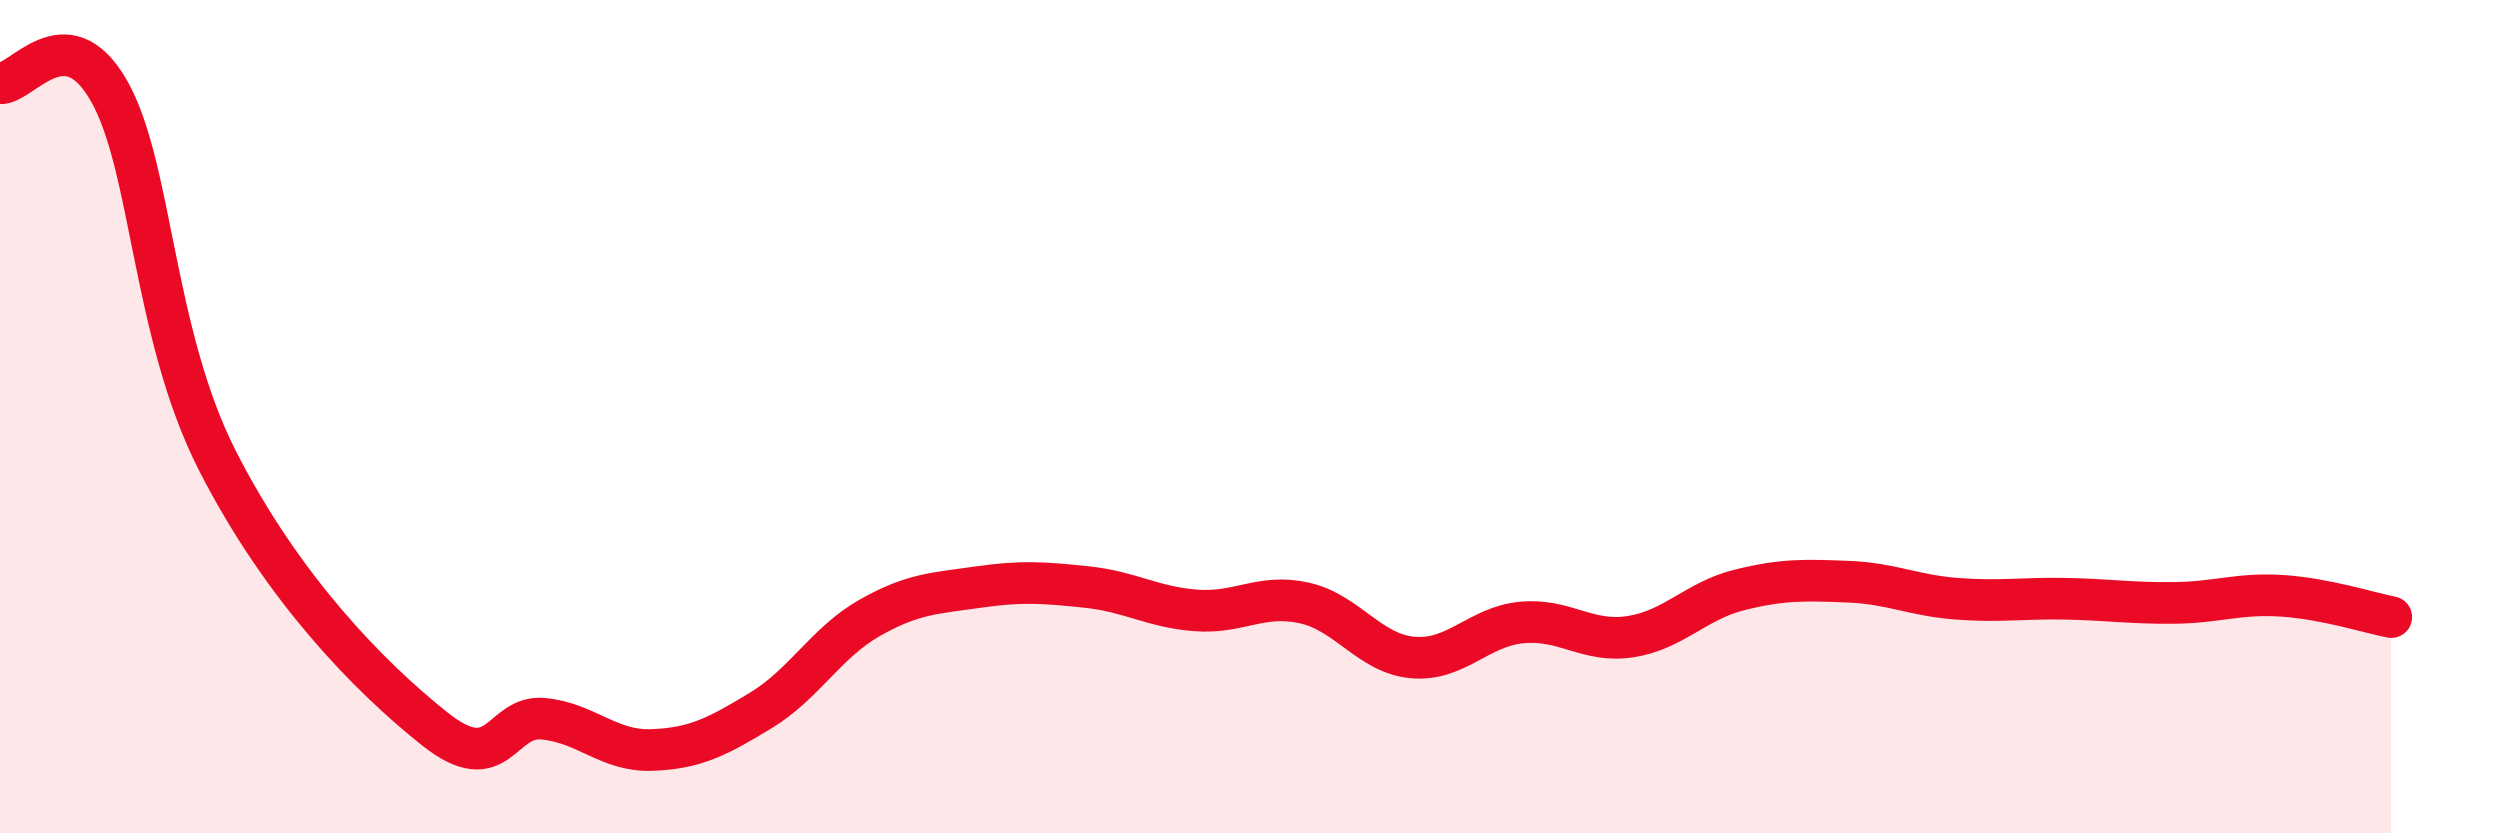 
    <svg width="60" height="20" viewBox="0 0 60 20" xmlns="http://www.w3.org/2000/svg">
      <path
        d="M 0,2 C 0.52,2.03 1.57,0.36 2.61,2.17 C 3.65,3.98 3.66,8 5.22,11.06 C 6.78,14.12 8.87,16.25 10.43,17.49 C 11.99,18.73 12,17.15 13.04,17.25 C 14.08,17.35 14.61,18.04 15.65,18 C 16.69,17.96 17.22,17.68 18.26,17.05 C 19.3,16.42 19.83,15.42 20.87,14.83 C 21.91,14.24 22.44,14.24 23.48,14.09 C 24.52,13.94 25.05,13.98 26.09,14.09 C 27.13,14.2 27.66,14.57 28.7,14.65 C 29.74,14.73 30.26,14.24 31.3,14.47 C 32.34,14.7 32.87,15.69 33.91,15.78 C 34.95,15.87 35.48,15.04 36.52,14.94 C 37.56,14.84 38.09,15.44 39.13,15.28 C 40.17,15.12 40.7,14.42 41.74,14.16 C 42.78,13.9 43.31,13.92 44.35,13.96 C 45.39,14 45.92,14.29 46.96,14.37 C 48,14.45 48.53,14.35 49.57,14.37 C 50.61,14.39 51.13,14.48 52.17,14.47 C 53.21,14.46 53.74,14.23 54.78,14.3 C 55.82,14.37 56.87,14.71 57.39,14.81L57.39 20L0 20Z"
        fill="#EB0A25"
        opacity="0.1"
        stroke-linecap="round"
        stroke-linejoin="round"
      />
      <path
        d="M 0,2 C 0.52,2.03 1.57,0.36 2.61,2.17 C 3.65,3.98 3.66,8 5.22,11.06 C 6.78,14.12 8.87,16.25 10.43,17.49 C 11.99,18.73 12,17.15 13.04,17.25 C 14.08,17.35 14.61,18.04 15.65,18 C 16.69,17.96 17.22,17.68 18.26,17.05 C 19.3,16.42 19.83,15.42 20.87,14.83 C 21.91,14.24 22.44,14.24 23.48,14.09 C 24.52,13.94 25.05,13.98 26.09,14.09 C 27.13,14.2 27.66,14.57 28.7,14.65 C 29.74,14.73 30.26,14.24 31.3,14.47 C 32.34,14.7 32.87,15.69 33.91,15.78 C 34.95,15.87 35.48,15.04 36.52,14.94 C 37.56,14.84 38.09,15.44 39.13,15.28 C 40.17,15.12 40.7,14.42 41.74,14.16 C 42.78,13.9 43.31,13.92 44.35,13.96 C 45.39,14 45.92,14.29 46.96,14.37 C 48,14.45 48.53,14.35 49.57,14.37 C 50.61,14.39 51.13,14.48 52.17,14.47 C 53.21,14.46 53.74,14.23 54.78,14.3 C 55.82,14.37 56.87,14.71 57.39,14.81"
        stroke="#EB0A25"
        stroke-width="1"
        fill="none"
        stroke-linecap="round"
        stroke-linejoin="round"
      />
    </svg>
  
